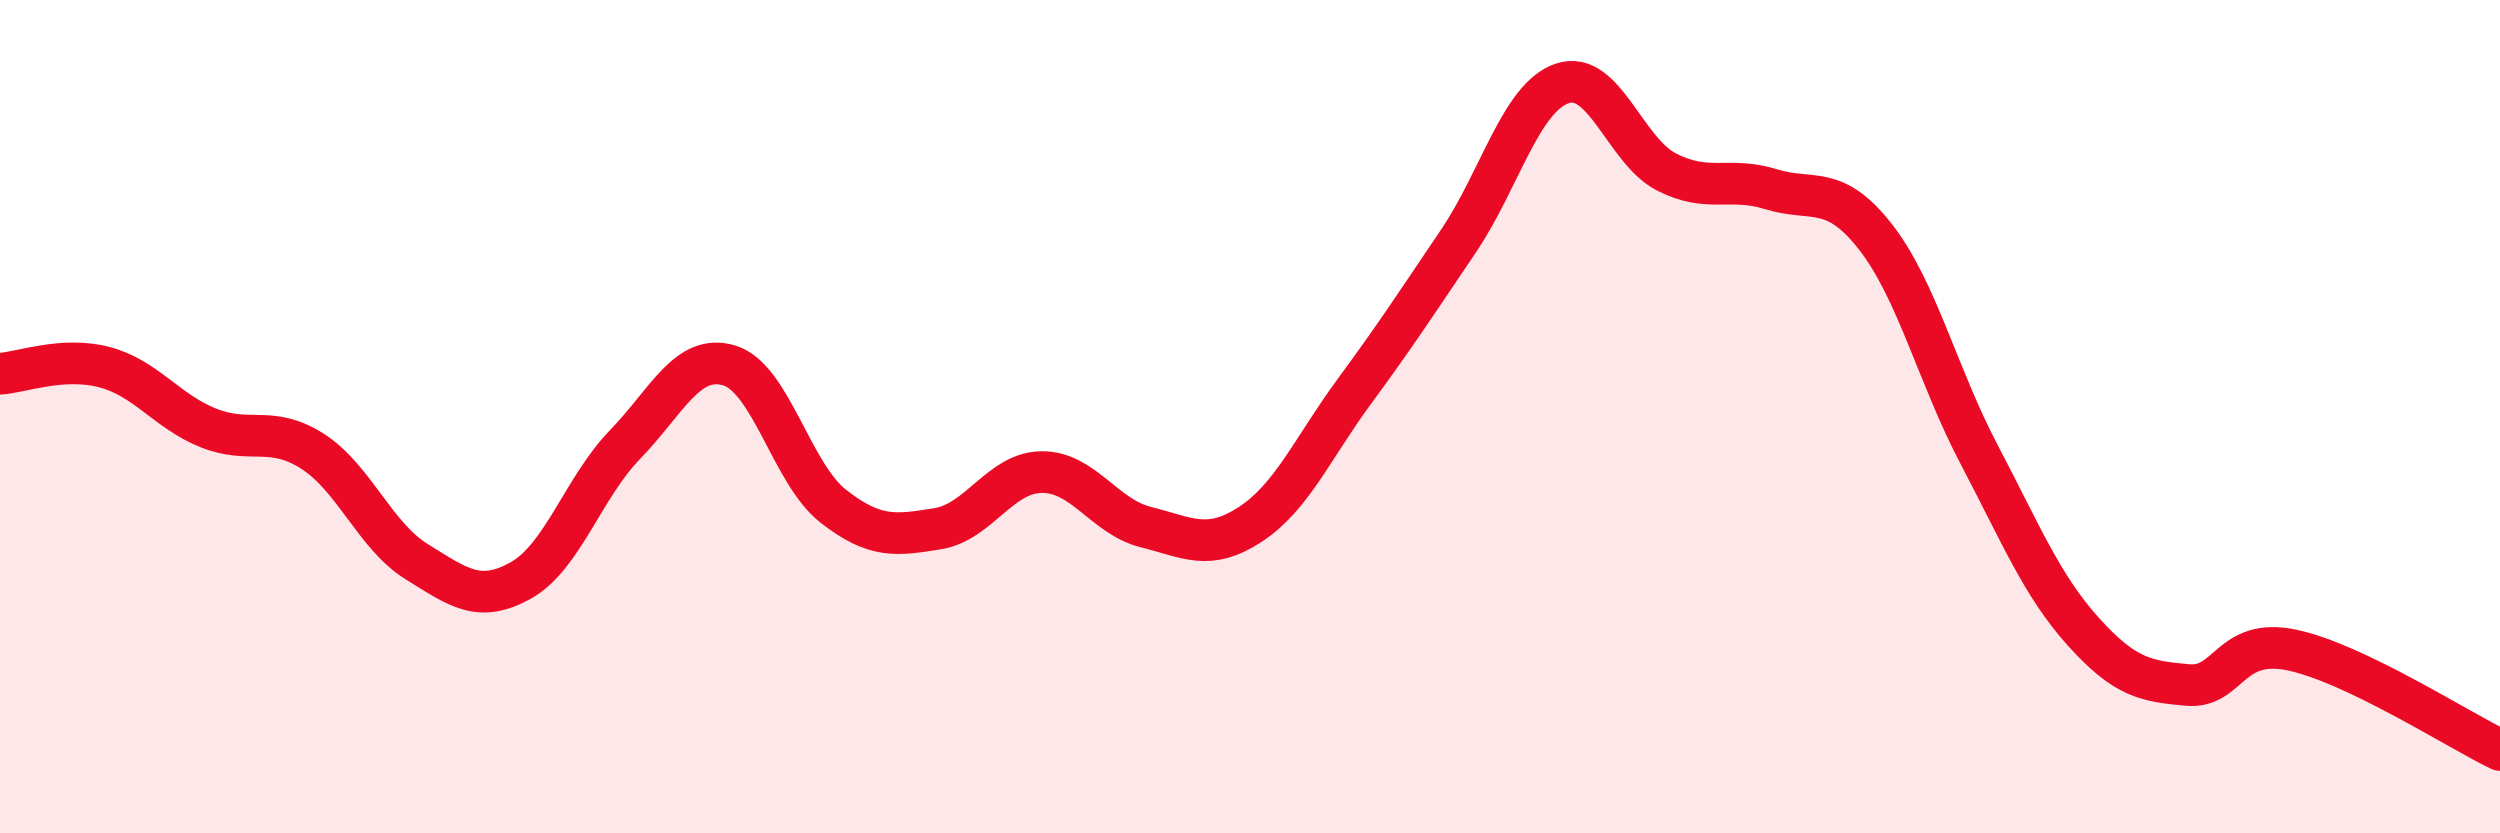 
    <svg width="60" height="20" viewBox="0 0 60 20" xmlns="http://www.w3.org/2000/svg">
      <path
        d="M 0,8.97 C 0.5,8.94 1.5,8.55 2.5,8.81 C 3.5,9.07 4,9.87 5,10.27 C 6,10.67 6.5,10.19 7.5,10.83 C 8.5,11.47 9,12.86 10,13.48 C 11,14.1 11.5,14.49 12.5,13.93 C 13.5,13.37 14,11.7 15,10.67 C 16,9.64 16.5,8.47 17.5,8.77 C 18.5,9.07 19,11.37 20,12.15 C 21,12.93 21.5,12.85 22.5,12.69 C 23.5,12.53 24,11.34 25,11.33 C 26,11.32 26.5,12.4 27.5,12.65 C 28.5,12.9 29,13.24 30,12.59 C 31,11.94 31.5,10.76 32.5,9.4 C 33.5,8.04 34,7.27 35,5.79 C 36,4.31 36.5,2.33 37.5,2 C 38.5,1.67 39,3.62 40,4.13 C 41,4.64 41.5,4.23 42.5,4.54 C 43.5,4.85 44,4.4 45,5.67 C 46,6.94 46.5,9.01 47.5,10.91 C 48.5,12.81 49,14.05 50,15.16 C 51,16.27 51.5,16.35 52.5,16.44 C 53.5,16.53 53.5,15.29 55,15.6 C 56.5,15.91 59,17.52 60,18L60 20L0 20Z"
        fill="#EB0A25"
        opacity="0.1"
        stroke-linecap="round"
        stroke-linejoin="round"
      />
      <path
        d="M 0,8.97 C 0.5,8.94 1.5,8.55 2.5,8.81 C 3.5,9.07 4,9.87 5,10.27 C 6,10.67 6.5,10.19 7.5,10.83 C 8.5,11.47 9,12.86 10,13.48 C 11,14.1 11.5,14.49 12.5,13.93 C 13.5,13.37 14,11.7 15,10.67 C 16,9.64 16.5,8.47 17.5,8.77 C 18.5,9.07 19,11.37 20,12.15 C 21,12.93 21.5,12.85 22.5,12.69 C 23.5,12.53 24,11.34 25,11.33 C 26,11.32 26.5,12.4 27.5,12.65 C 28.5,12.9 29,13.24 30,12.59 C 31,11.94 31.5,10.76 32.5,9.4 C 33.5,8.04 34,7.27 35,5.79 C 36,4.31 36.5,2.33 37.5,2 C 38.5,1.67 39,3.62 40,4.13 C 41,4.64 41.5,4.23 42.5,4.54 C 43.5,4.85 44,4.4 45,5.67 C 46,6.94 46.5,9.01 47.5,10.91 C 48.5,12.81 49,14.05 50,15.16 C 51,16.27 51.5,16.35 52.5,16.44 C 53.5,16.53 53.5,15.29 55,15.6 C 56.5,15.91 59,17.52 60,18"
        stroke="#EB0A25"
        stroke-width="1"
        fill="none"
        stroke-linecap="round"
        stroke-linejoin="round"
      />
    </svg>
  